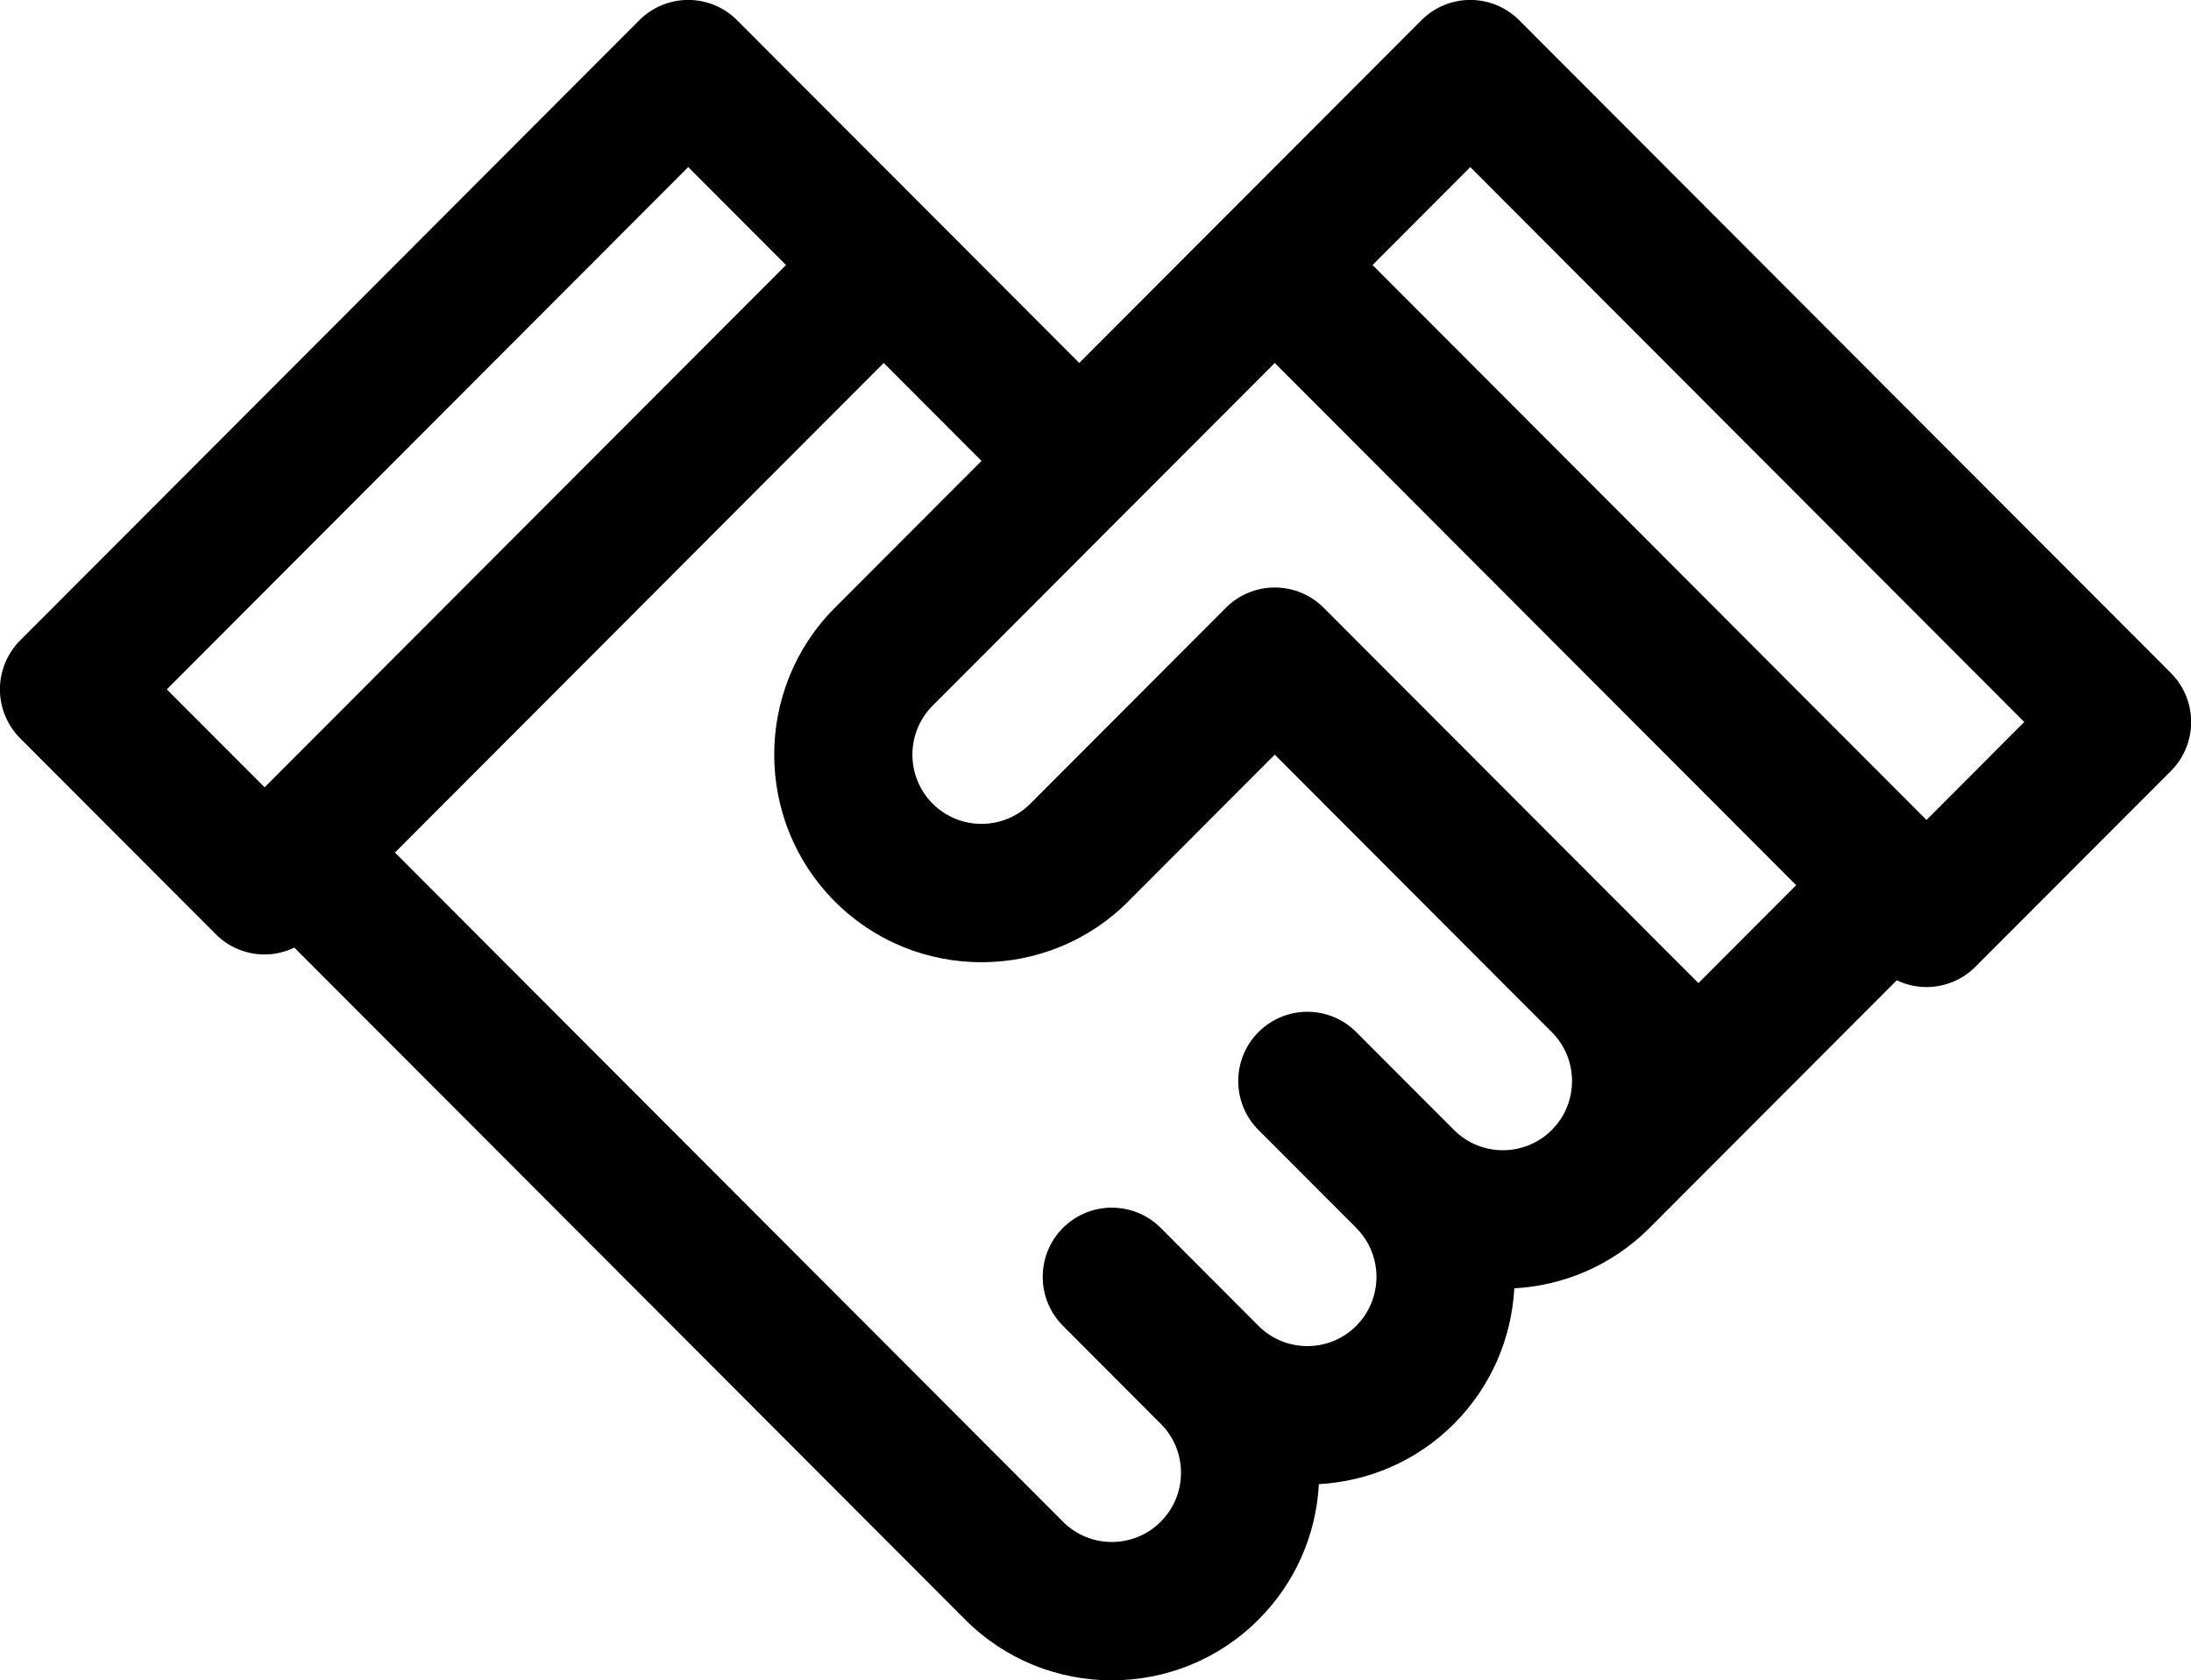 <svg 
 xmlns="http://www.w3.org/2000/svg"
 xmlns:xlink="http://www.w3.org/1999/xlink"
 width="206px" height="158px">
<path fill-rule="evenodd"  fill="rgb(0, 0, 0)"
 d="M204.113,72.491 L185.726,90.902 C184.509,92.123 182.858,92.807 181.133,92.807 C180.156,92.807 179.203,92.586 178.336,92.170 L155.098,115.446 C155.095,115.453 155.091,115.453 155.091,115.458 C151.561,118.989 147.006,120.879 142.378,121.135 C142.122,125.775 140.236,130.332 136.708,133.871 C133.182,137.403 128.630,139.290 124.002,139.546 C123.743,144.362 121.753,148.847 118.325,152.282 C114.522,156.093 109.529,157.992 104.535,157.992 C99.542,157.992 94.549,156.093 90.749,152.282 L27.676,89.099 C26.791,89.520 25.834,89.744 24.878,89.744 C23.214,89.744 21.549,89.104 20.281,87.833 L1.898,69.420 C0.681,68.199 -0.007,66.545 -0.007,64.816 C-0.007,63.089 0.681,61.433 1.898,60.211 L60.110,1.902 C62.649,-0.642 66.764,-0.642 69.303,1.902 L87.686,20.315 L101.472,34.128 L115.258,20.315 L133.645,1.902 C136.181,-0.642 140.295,-0.642 142.835,1.902 L204.113,63.282 C205.332,64.503 206.014,66.157 206.014,67.886 C206.014,69.616 205.332,71.270 204.113,72.491 ZM64.706,15.710 L15.684,64.816 L24.878,74.025 L71.963,26.858 L73.900,24.919 L64.706,15.710 ZM83.089,34.128 L37.134,80.159 L99.938,143.073 L99.938,143.078 C102.475,145.619 106.600,145.619 109.132,143.078 C110.361,141.847 111.038,140.209 111.038,138.473 C111.038,136.734 110.361,135.101 109.136,133.871 L109.132,133.871 L99.942,124.662 C97.404,122.123 97.404,117.997 99.938,115.453 C102.478,112.914 106.593,112.914 109.132,115.453 L118.325,124.662 L118.325,124.667 C120.861,127.201 124.983,127.201 127.515,124.662 C130.050,122.123 130.050,117.992 127.515,115.458 C127.515,115.453 127.512,115.453 127.508,115.446 L118.325,106.249 C115.786,103.706 115.786,99.586 118.325,97.040 C120.861,94.497 124.975,94.497 127.515,97.040 L136.704,106.244 C136.708,106.249 136.708,106.249 136.712,106.249 C139.244,108.783 143.362,108.783 145.898,106.249 L145.901,106.244 C147.127,105.018 147.803,103.381 147.803,101.644 C147.803,99.910 147.127,98.273 145.904,97.047 L142.835,93.972 L142.831,93.972 L119.855,70.957 L106.069,84.763 L106.069,84.768 C102.266,88.575 97.276,90.473 92.283,90.473 C87.290,90.473 82.296,88.575 78.493,84.763 C70.893,77.152 70.893,64.766 78.490,57.148 C78.493,57.148 78.493,57.143 78.497,57.143 L92.283,43.335 L83.089,34.128 ZM106.073,47.934 C106.073,47.934 106.073,47.934 106.069,47.939 L106.065,47.939 L87.686,66.352 C85.151,68.891 85.154,73.020 87.686,75.561 C90.222,78.100 94.344,78.100 96.879,75.561 L115.262,57.143 C116.480,55.922 118.134,55.238 119.855,55.238 C121.580,55.238 123.233,55.922 124.452,57.143 L152.024,84.763 L152.028,84.763 L155.087,87.833 L155.091,87.833 L155.091,87.838 L159.688,92.438 L168.877,83.229 L119.855,34.128 L106.073,47.934 ZM138.238,15.710 L129.049,24.919 L181.133,77.095 L190.323,67.886 L138.238,15.710 Z"/>
</svg>